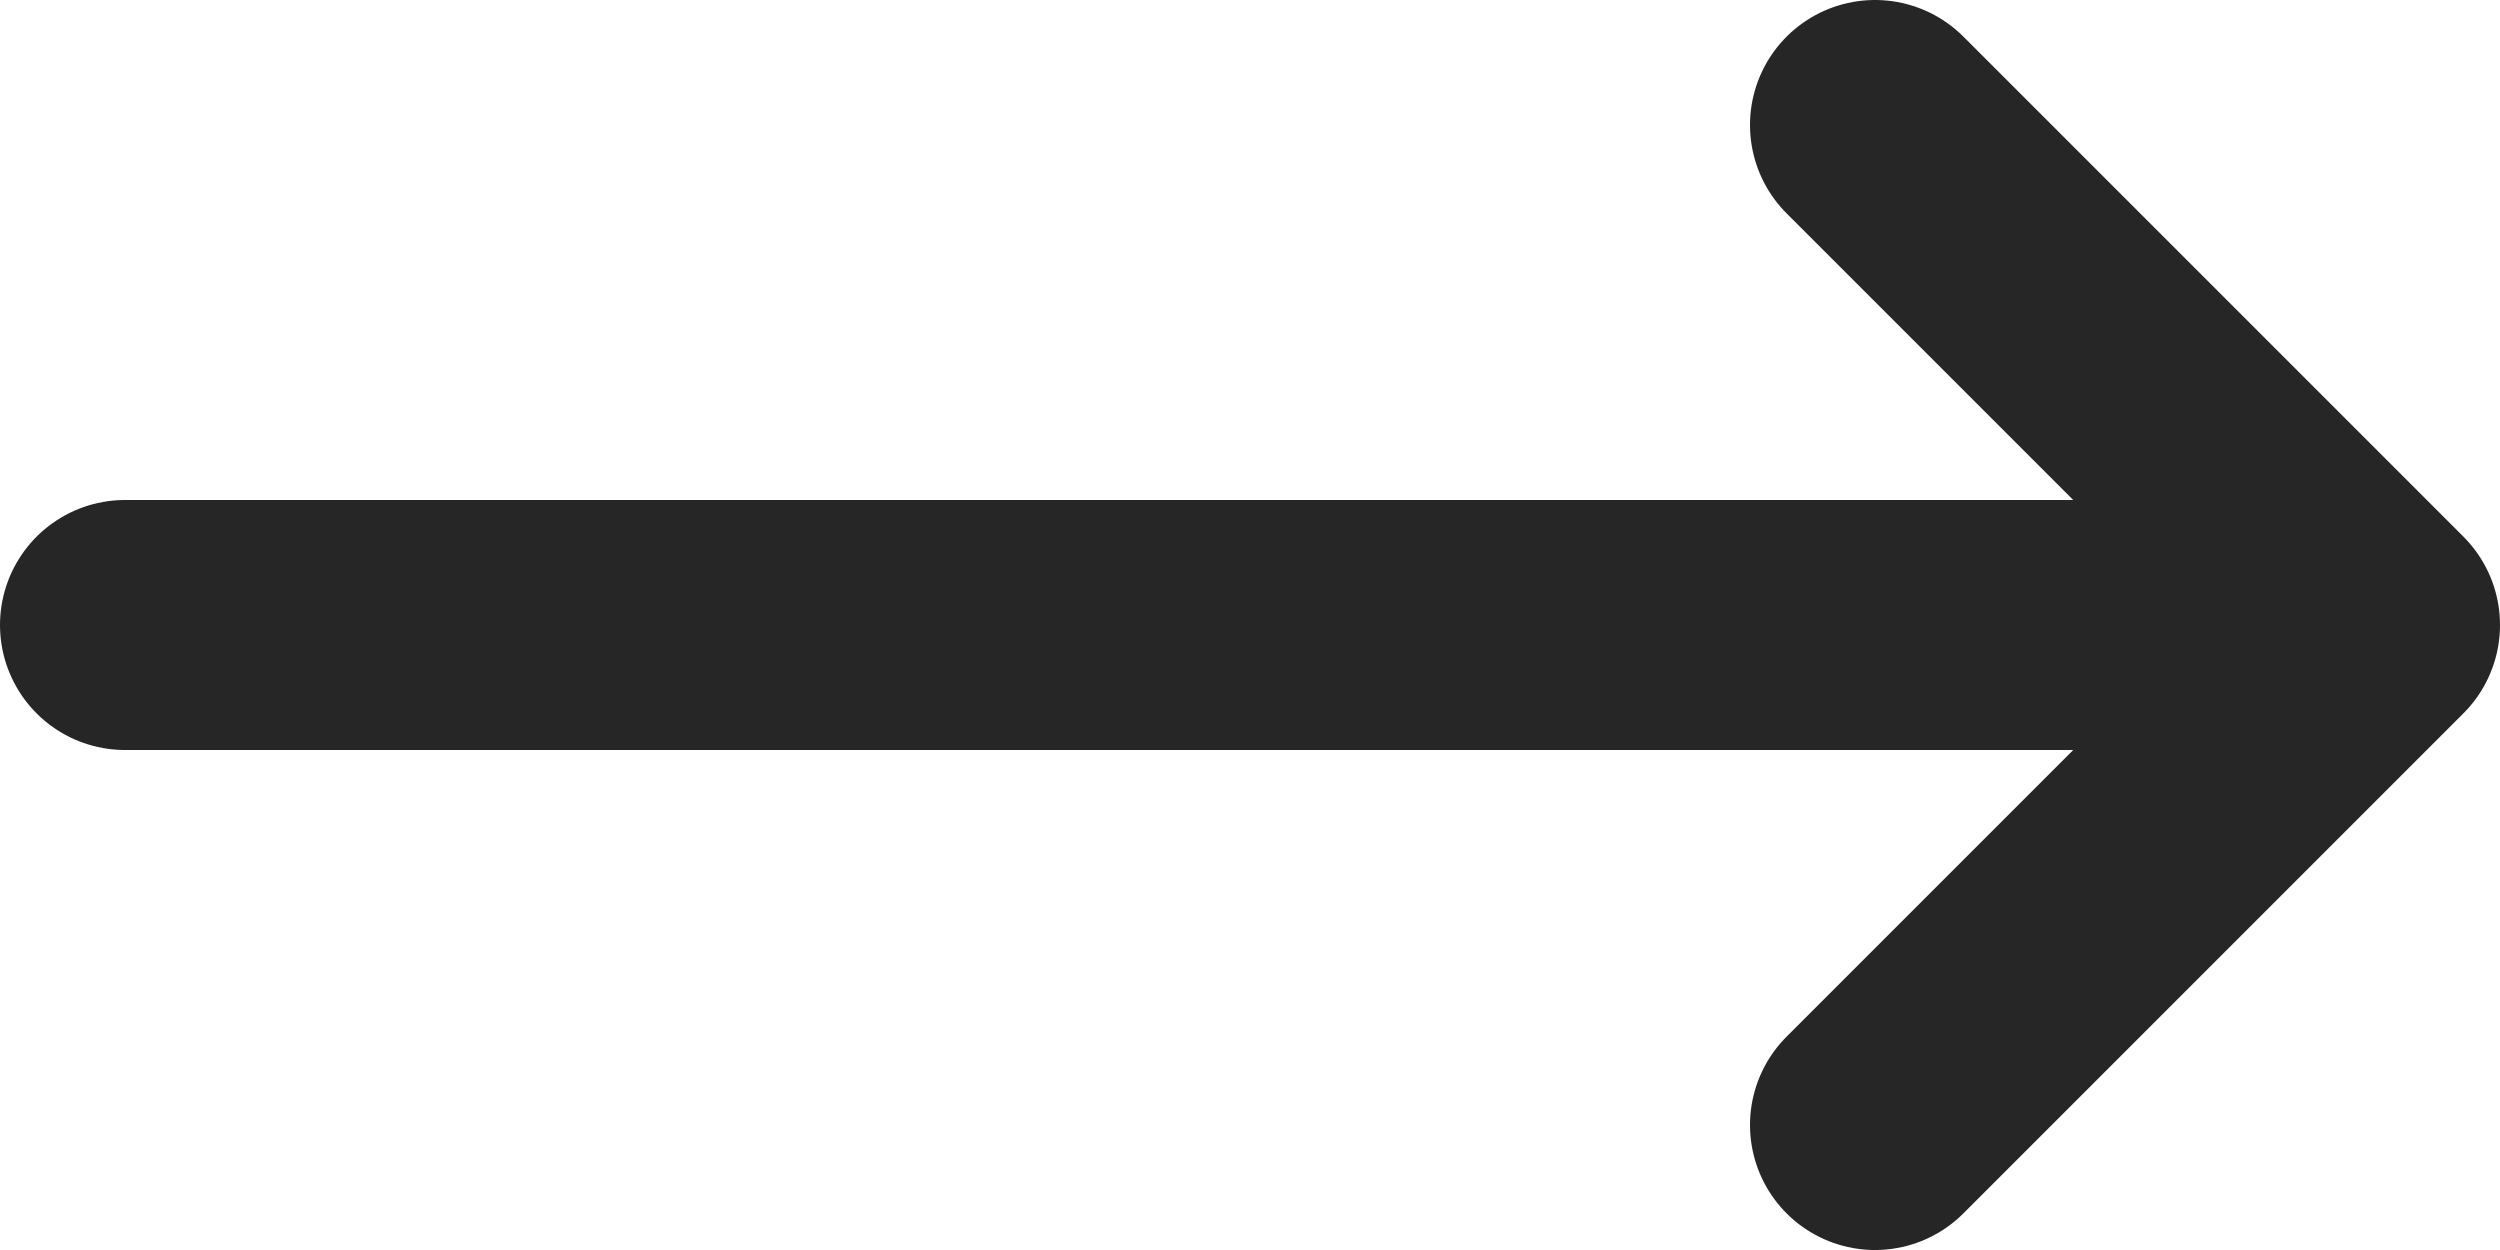<svg width="20" height="10" viewBox="0 0 20 10" fill="none" xmlns="http://www.w3.org/2000/svg">
<path d="M15 1L19 5M19 5L15 9M19 5H1" stroke="#262626" stroke-width="2" stroke-linecap="round" stroke-linejoin="round"/>
</svg>
